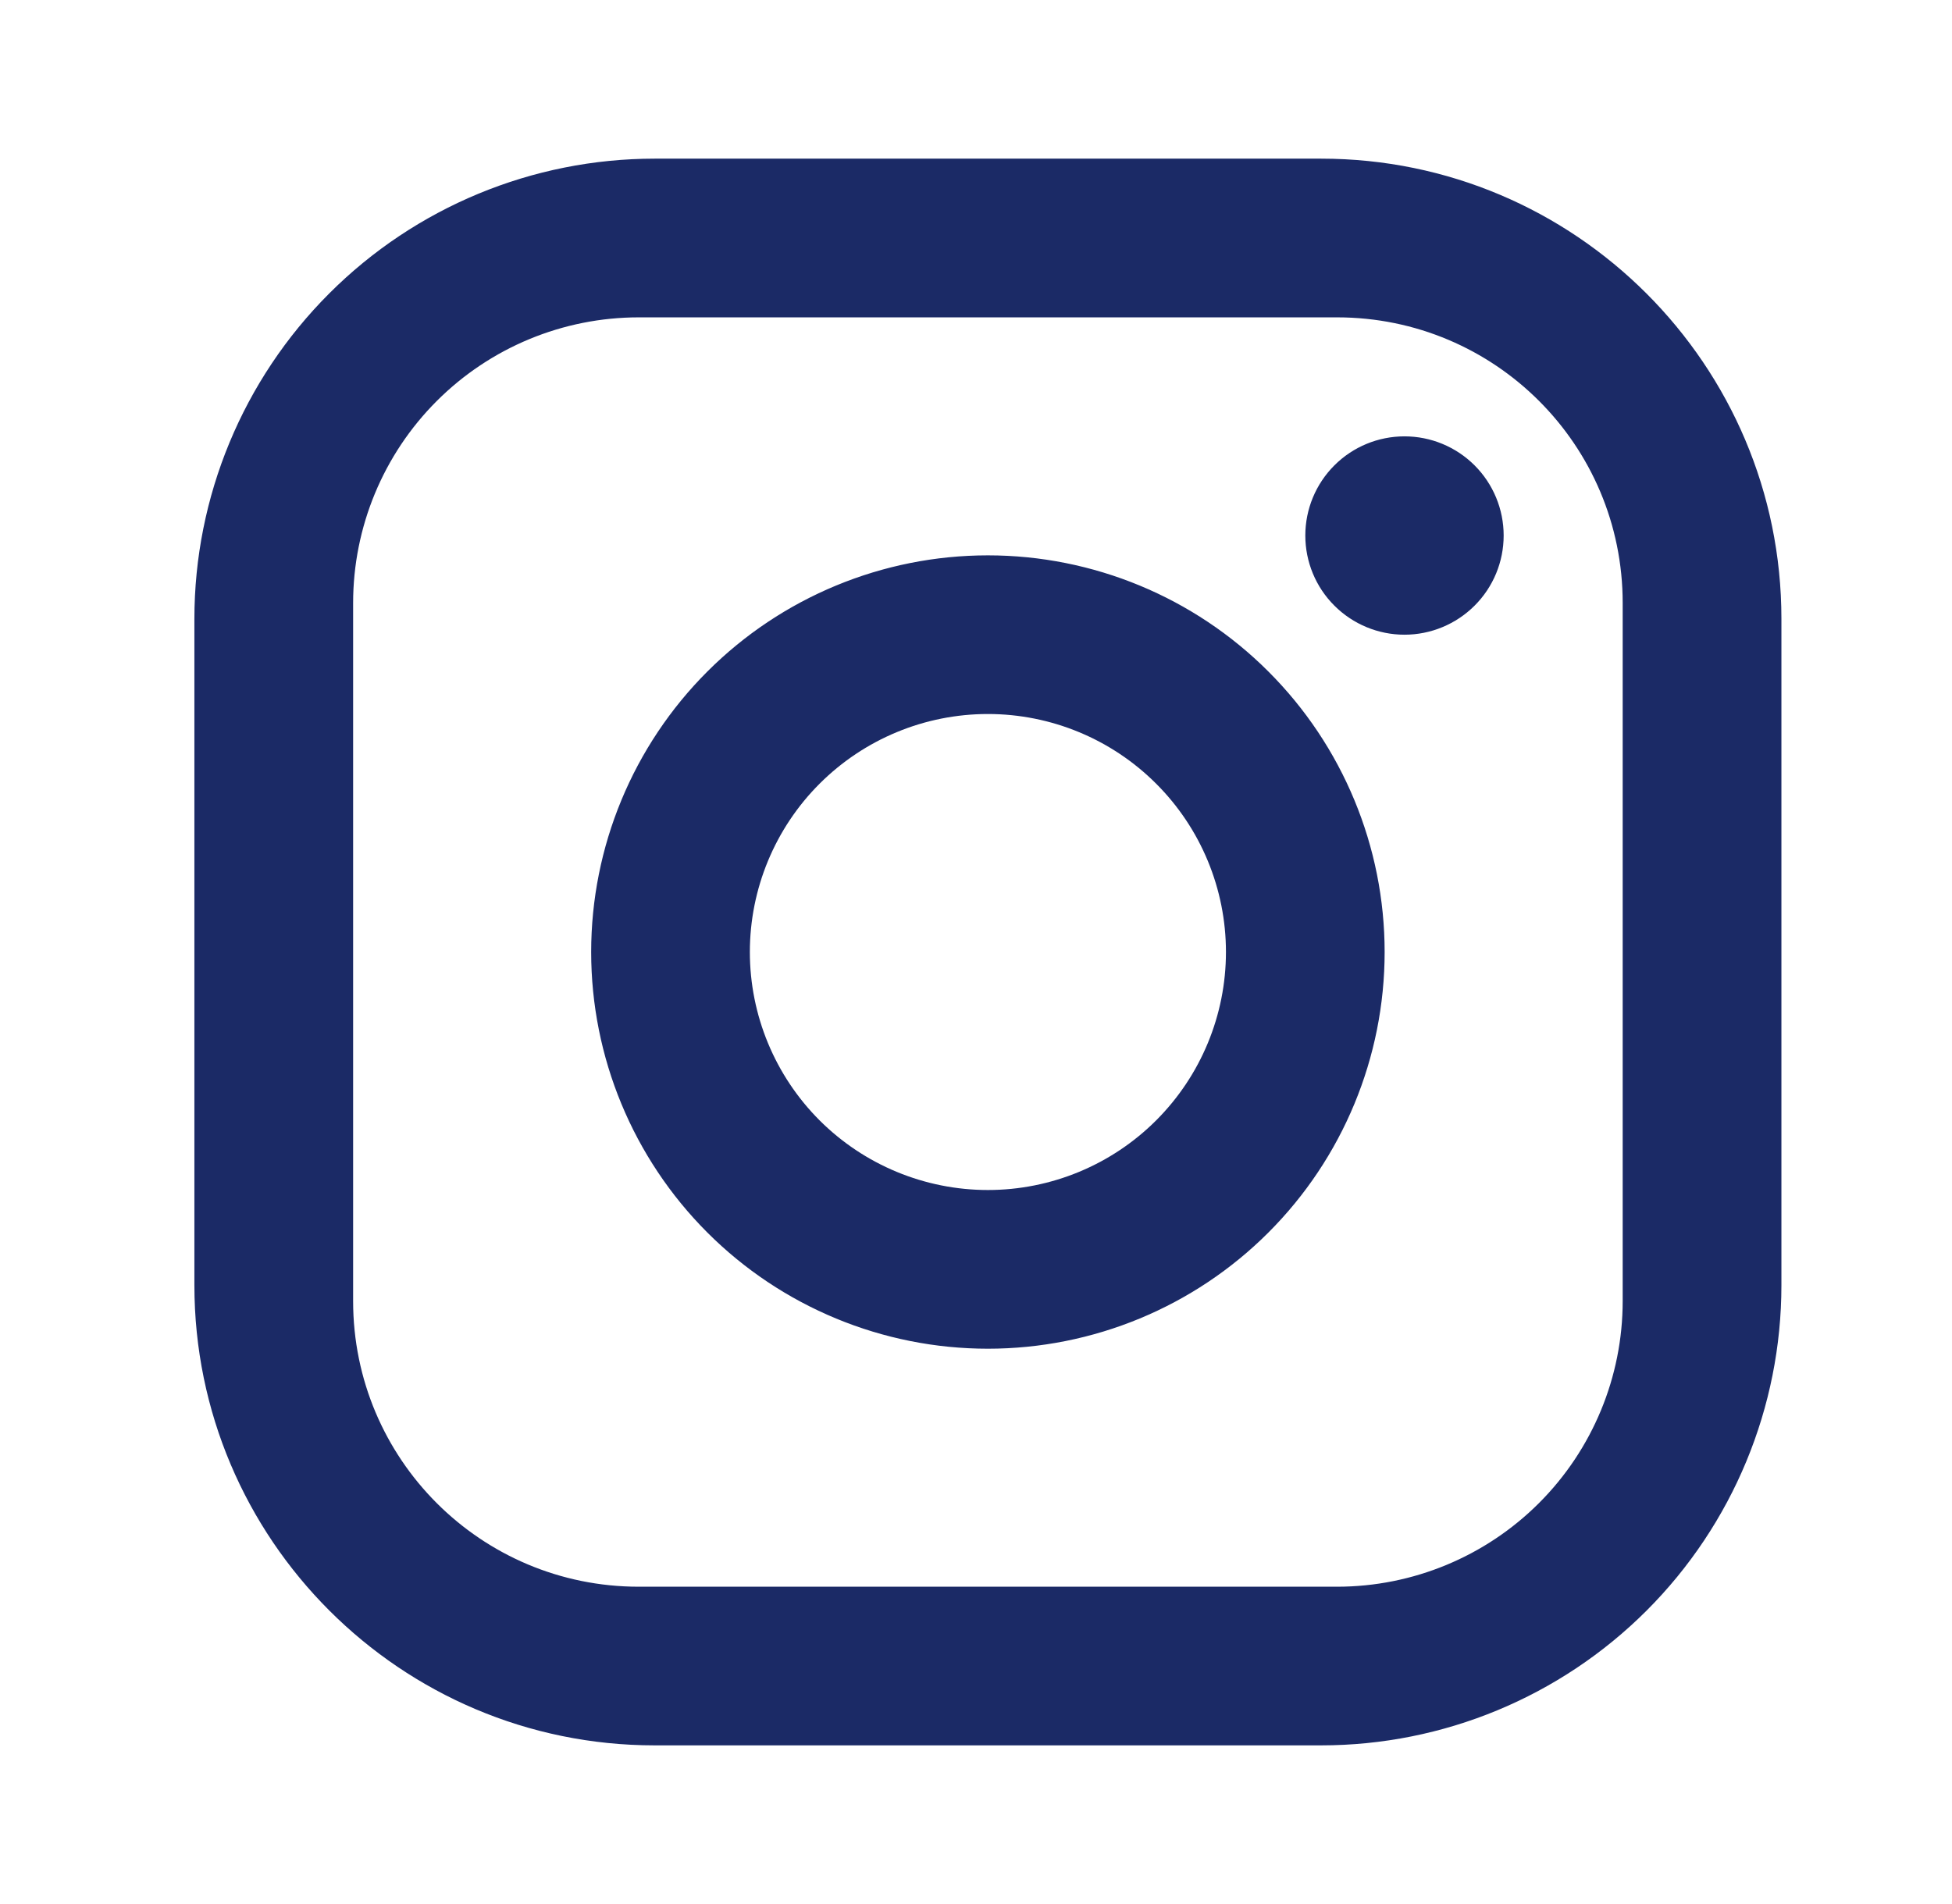 <svg width="41" height="40" viewBox="0 0 41 40" fill="none" xmlns="http://www.w3.org/2000/svg">
<g id="mdi:instagram">
<path id="Vector" d="M13.75 3.333H27.75C33.083 3.333 37.417 7.667 37.417 13V27C37.417 29.564 36.398 32.023 34.585 33.836C32.772 35.648 30.314 36.667 27.75 36.667H13.75C8.417 36.667 4.083 32.334 4.083 27V13C4.083 10.436 5.102 7.978 6.915 6.165C8.727 4.352 11.186 3.333 13.75 3.333ZM13.417 6.667C11.825 6.667 10.299 7.299 9.174 8.424C8.049 9.549 7.417 11.075 7.417 12.667V27.334C7.417 30.65 10.1 33.334 13.417 33.334H28.083C29.674 33.334 31.201 32.701 32.326 31.576C33.451 30.451 34.083 28.925 34.083 27.334V12.667C34.083 9.35 31.4 6.667 28.083 6.667H13.417ZM29.5 9.167C30.052 9.167 30.582 9.386 30.973 9.777C31.364 10.168 31.583 10.698 31.583 11.25C31.583 11.803 31.364 12.333 30.973 12.723C30.582 13.114 30.052 13.334 29.5 13.334C28.947 13.334 28.418 13.114 28.027 12.723C27.636 12.333 27.417 11.803 27.417 11.25C27.417 10.698 27.636 10.168 28.027 9.777C28.418 9.386 28.947 9.167 29.5 9.167ZM20.75 11.667C22.96 11.667 25.08 12.545 26.642 14.108C28.205 15.67 29.083 17.79 29.083 20C29.083 22.21 28.205 24.33 26.642 25.893C25.08 27.456 22.96 28.334 20.75 28.334C18.54 28.334 16.42 27.456 14.857 25.893C13.295 24.33 12.417 22.21 12.417 20C12.417 17.79 13.295 15.67 14.857 14.108C16.42 12.545 18.54 11.667 20.75 11.667ZM20.75 15C19.424 15 18.152 15.527 17.214 16.465C16.277 17.402 15.75 18.674 15.75 20C15.75 21.326 16.277 22.598 17.214 23.536C18.152 24.473 19.424 25 20.75 25C22.076 25 23.348 24.473 24.285 23.536C25.223 22.598 25.75 21.326 25.75 20C25.75 18.674 25.223 17.402 24.285 16.465C23.348 15.527 22.076 15 20.75 15Z" fill="#1B2A66"/>
</g>
</svg>
